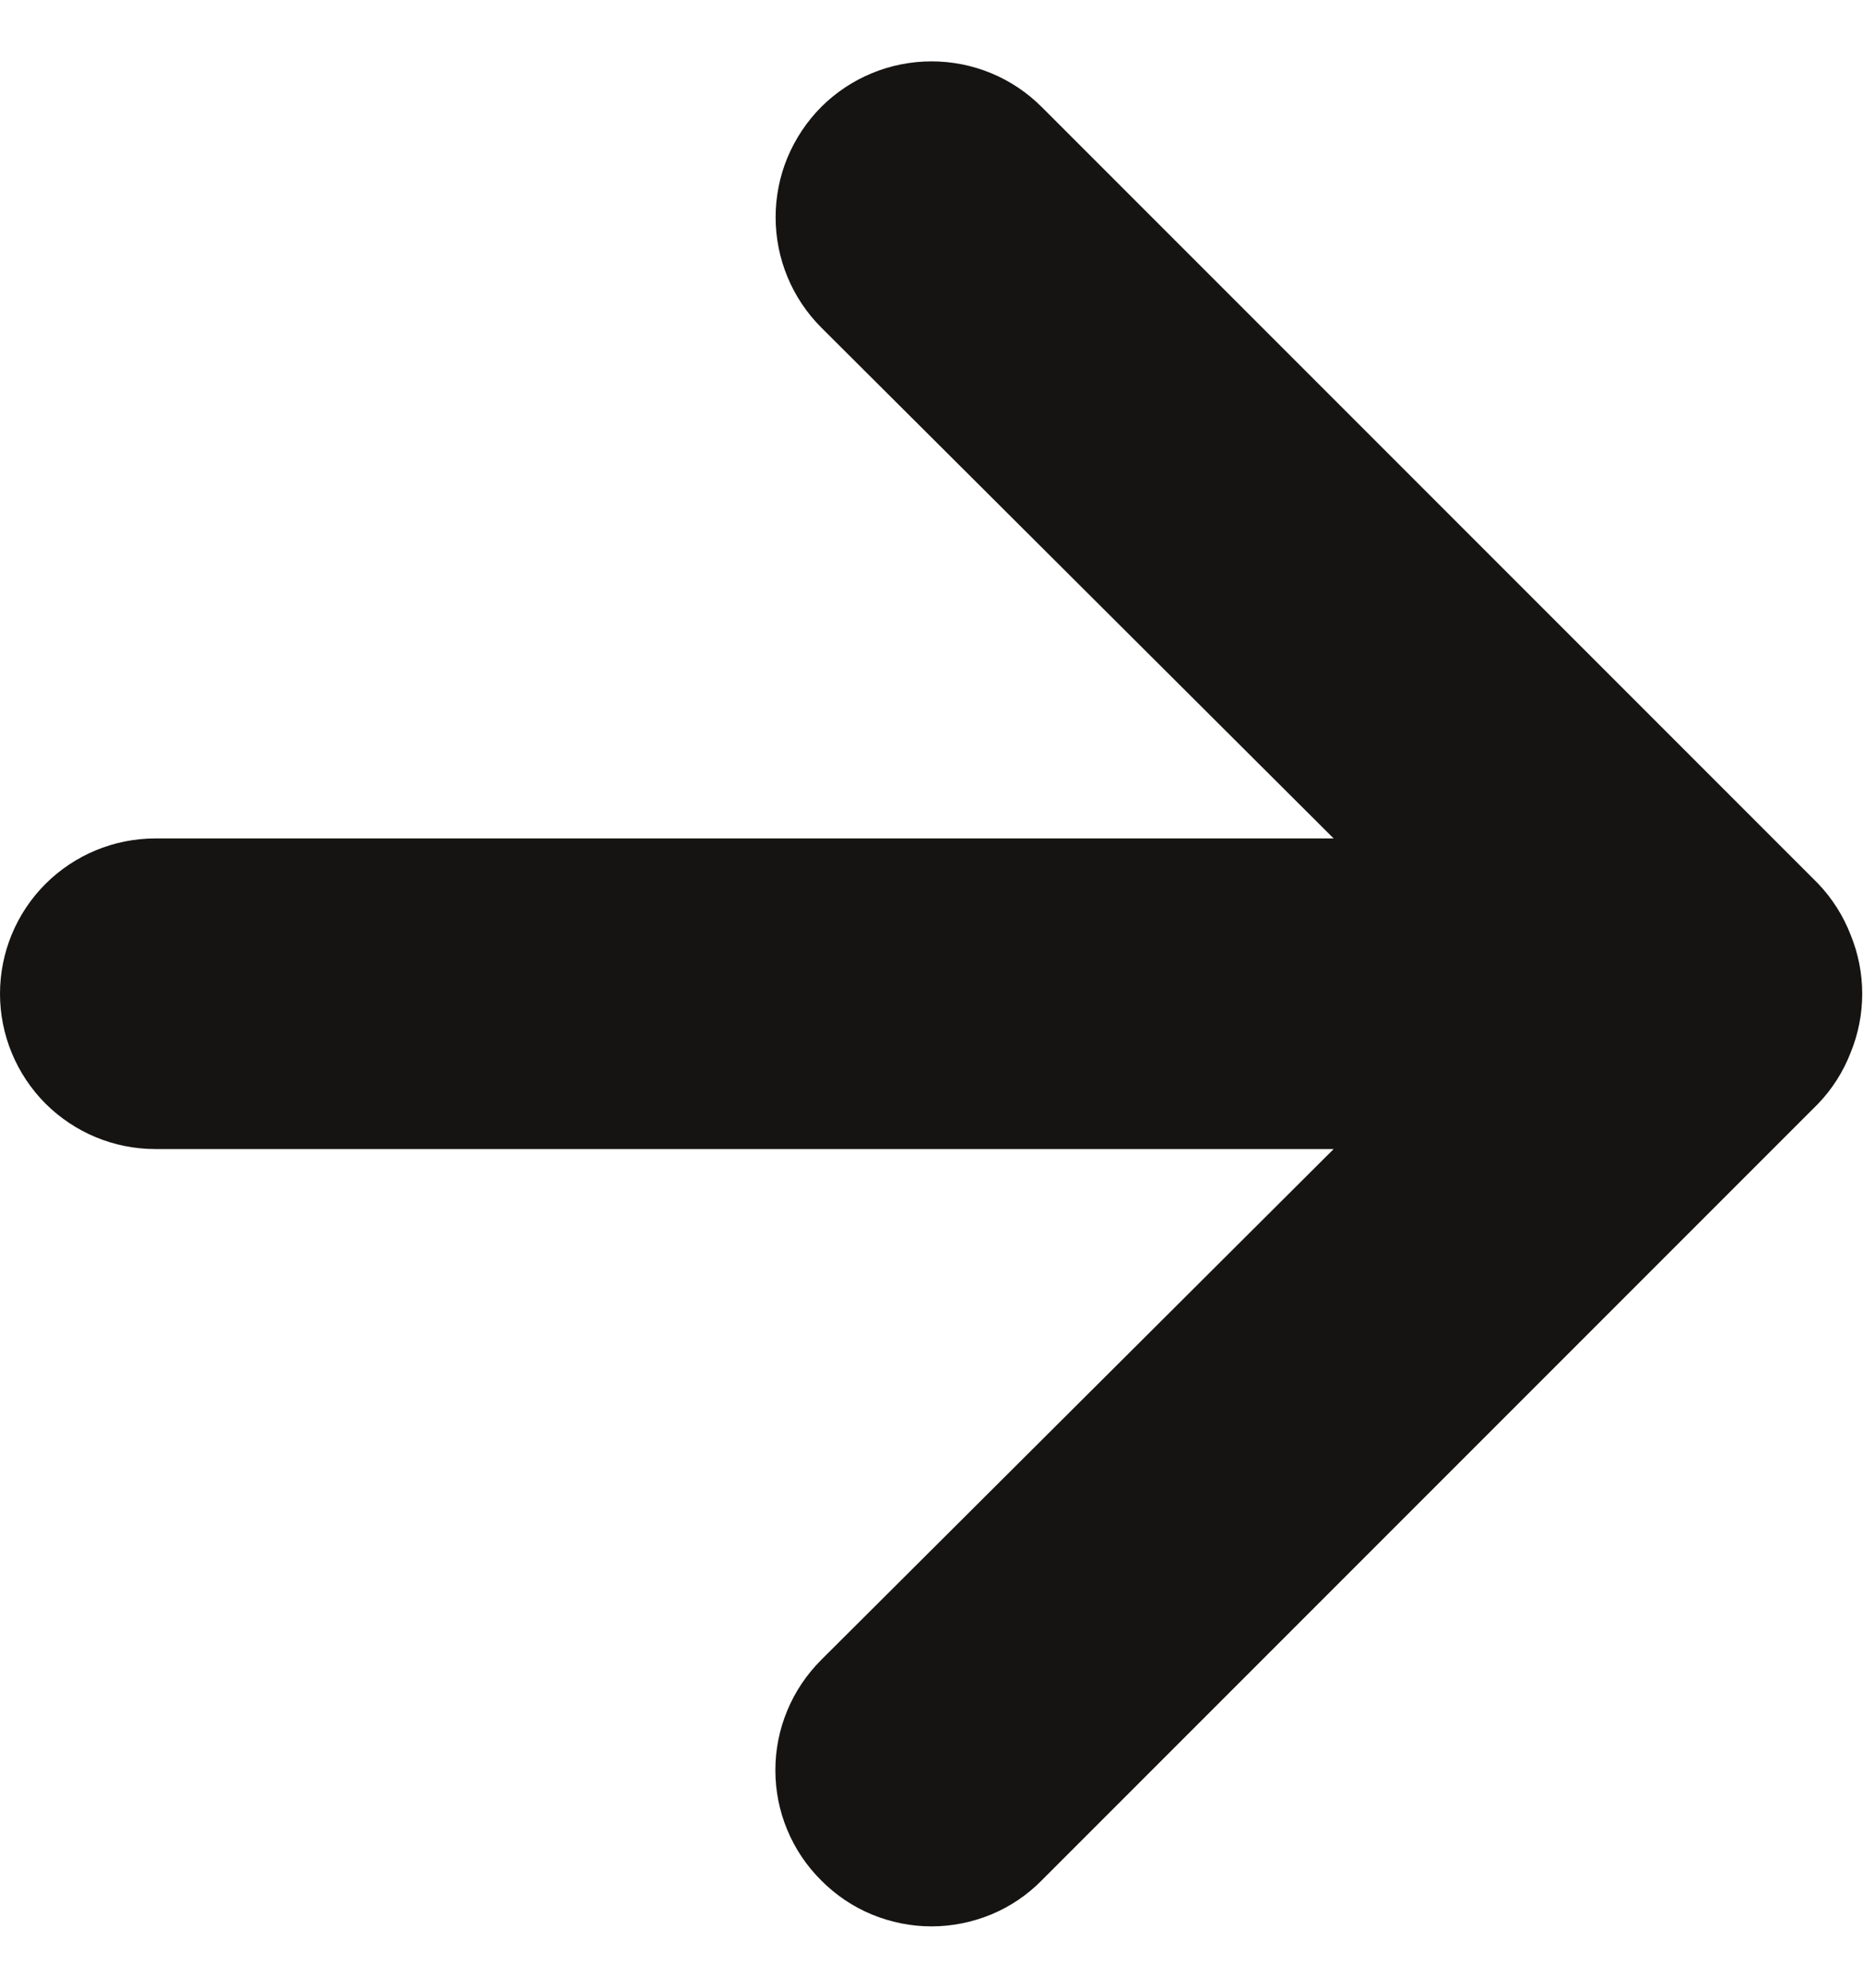 <svg width="15" height="16" viewBox="0 0 15 16" fill="none" xmlns="http://www.w3.org/2000/svg">
<path d="M14.9 7.524C14.841 7.371 14.751 7.23 14.637 7.111L8.387 0.861C8.271 0.745 8.133 0.652 7.98 0.589C7.828 0.526 7.665 0.494 7.5 0.494C7.167 0.494 6.848 0.626 6.612 0.861C6.496 0.978 6.404 1.116 6.34 1.269C6.277 1.421 6.245 1.584 6.245 1.749C6.245 2.082 6.377 2.401 6.612 2.636L10.738 6.749L1.25 6.749C0.918 6.749 0.601 6.881 0.366 7.115C0.132 7.349 -1.25427e-06 7.667 -1.31224e-06 7.999C-1.3702e-06 8.33 0.132 8.648 0.366 8.883C0.601 9.117 0.918 9.249 1.25 9.249L10.738 9.249L6.612 13.361C6.495 13.478 6.402 13.616 6.339 13.768C6.275 13.921 6.243 14.084 6.243 14.249C6.243 14.414 6.275 14.577 6.339 14.73C6.402 14.882 6.495 15.02 6.612 15.136C6.729 15.254 6.867 15.347 7.019 15.41C7.172 15.473 7.335 15.506 7.5 15.506C7.665 15.506 7.828 15.473 7.981 15.41C8.133 15.347 8.271 15.254 8.387 15.136L14.637 8.886C14.751 8.768 14.841 8.627 14.9 8.474C15.025 8.17 15.025 7.828 14.9 7.524Z" fill="#161412"/>
</svg>
